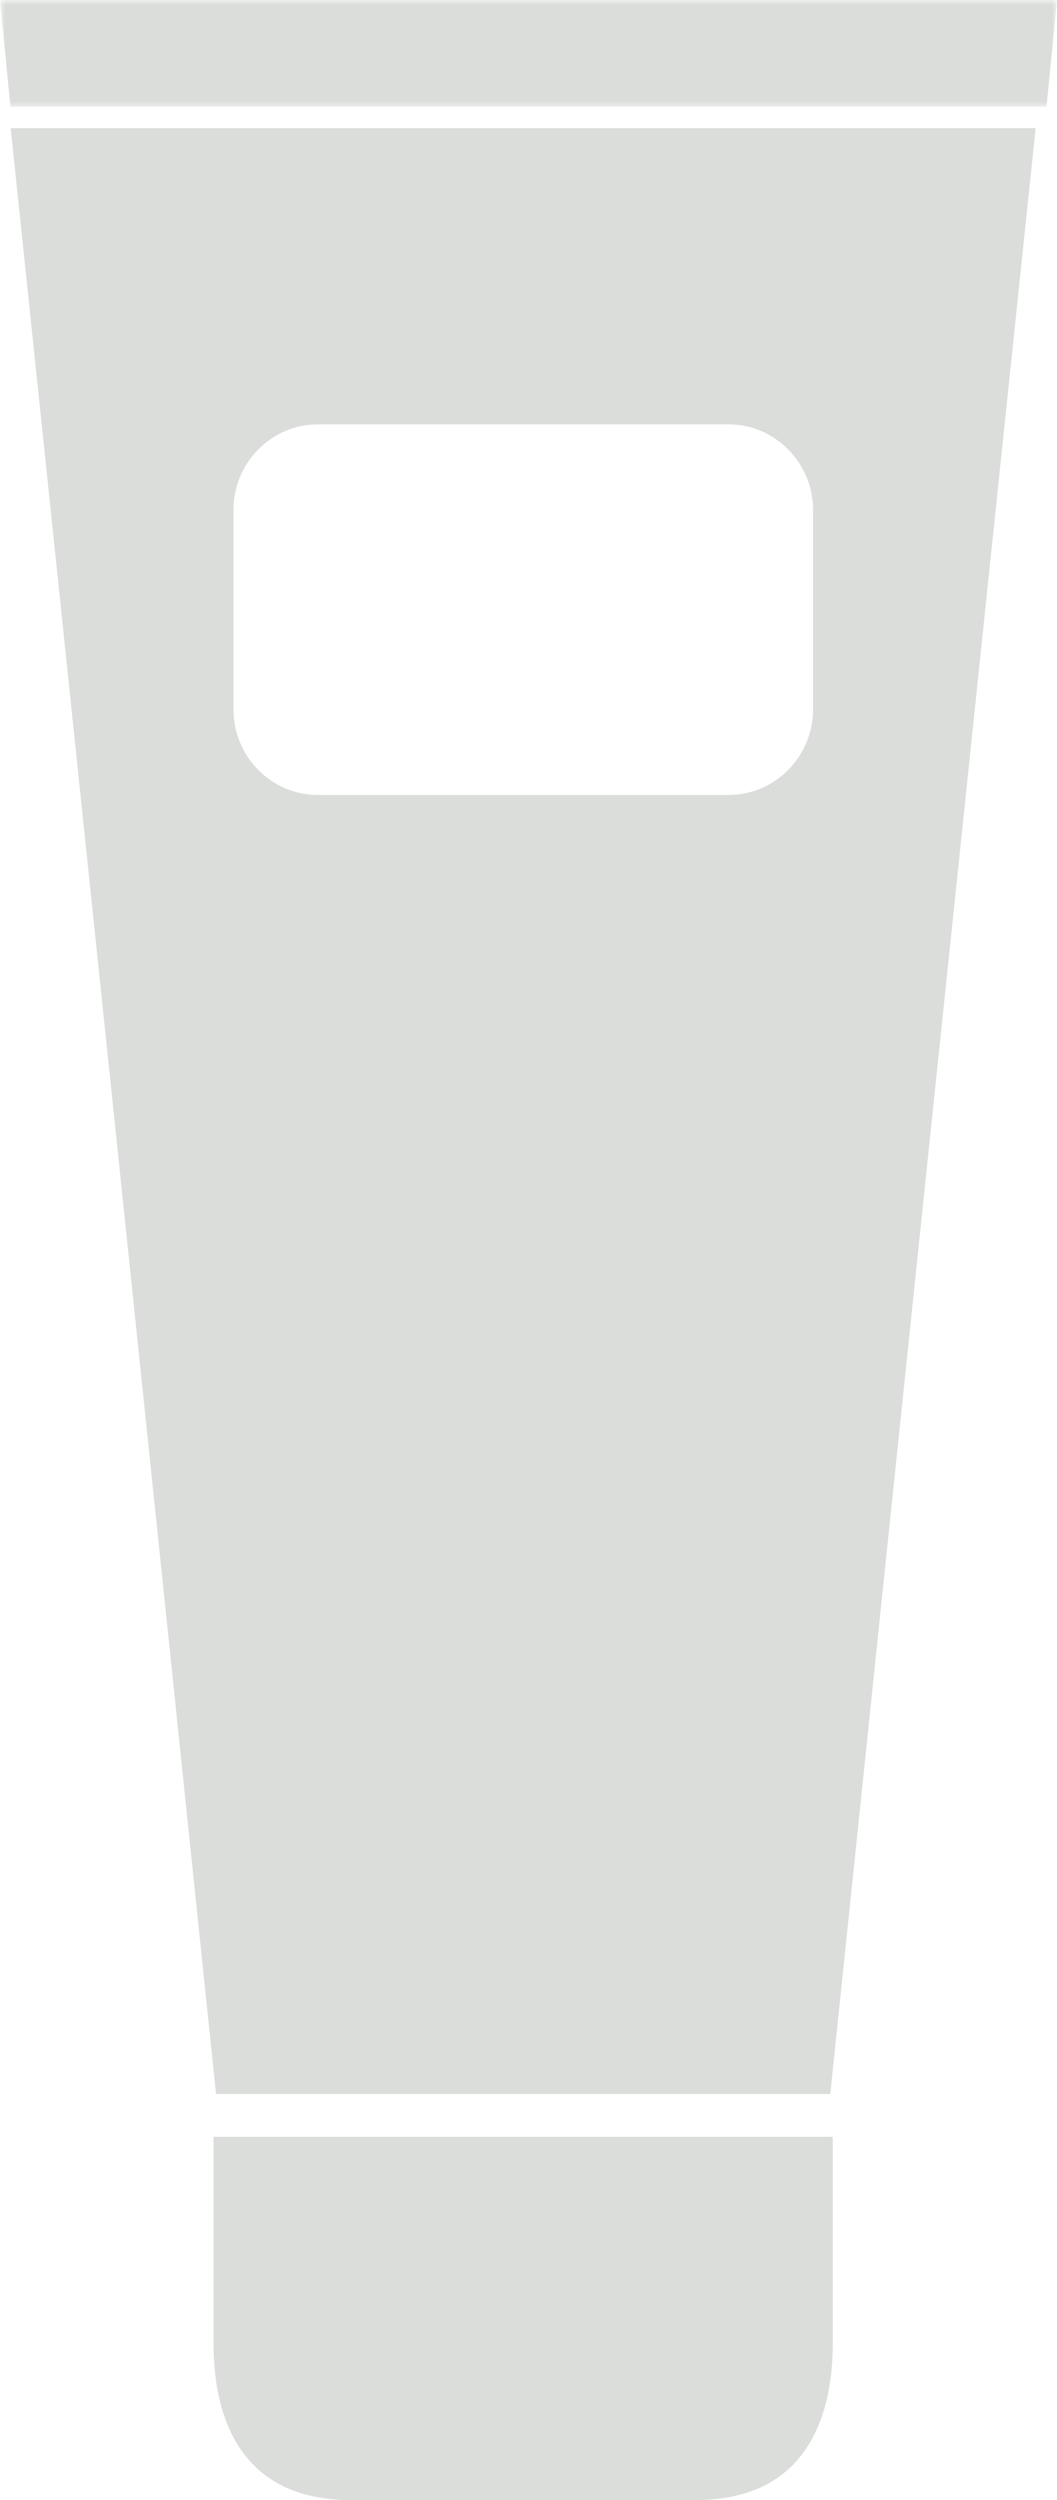 <svg width="99" height="234" viewBox="0 0 99 234" xmlns="http://www.w3.org/2000/svg" xmlns:xlink="http://www.w3.org/1999/xlink">
    <defs>
        <path id="8y5y22buya" d="M0 0h99v10H0z"/>
    </defs>
    <g fill="none" fill-rule="evenodd">
        <g>
            <mask id="2pa4xktvsb" fill="#fff">
                <use xlink:href="#8y5y22buya"/>
            </mask>
            <path d="M49.5-.002H-.002C.334 3.331.645 6.668.98 10h97.039c.33-3.332.646-6.67.981-10.002H49.5z" fill="#DBDDDB" mask="url(#2pa4xktvsb)"/>
        </g>
        <path d="M77.938 200H20v19.316C20 227.431 23.37 234 32.802 234h32.396C74.63 234 78 227.43 78 219.316V200h-.062zM76.153 66.404c0 4.408-3.57 8.005-7.908 8.005h-38.47c-4.357 0-7.905-3.597-7.905-8.005V47.726c0-4.409 3.548-8.005 7.905-8.005h38.47c4.337 0 7.908 3.596 7.908 8.005v18.678zM49 12H1c6.425 61.281 12.843 122.606 19.222 183.887.023.043.023.066.023.113h57.51c0-.047 0-.07.023-.113C84.154 134.606 90.578 73.28 97 12H49z" fill="#DBDDDB"/>
    </g>
</svg>
